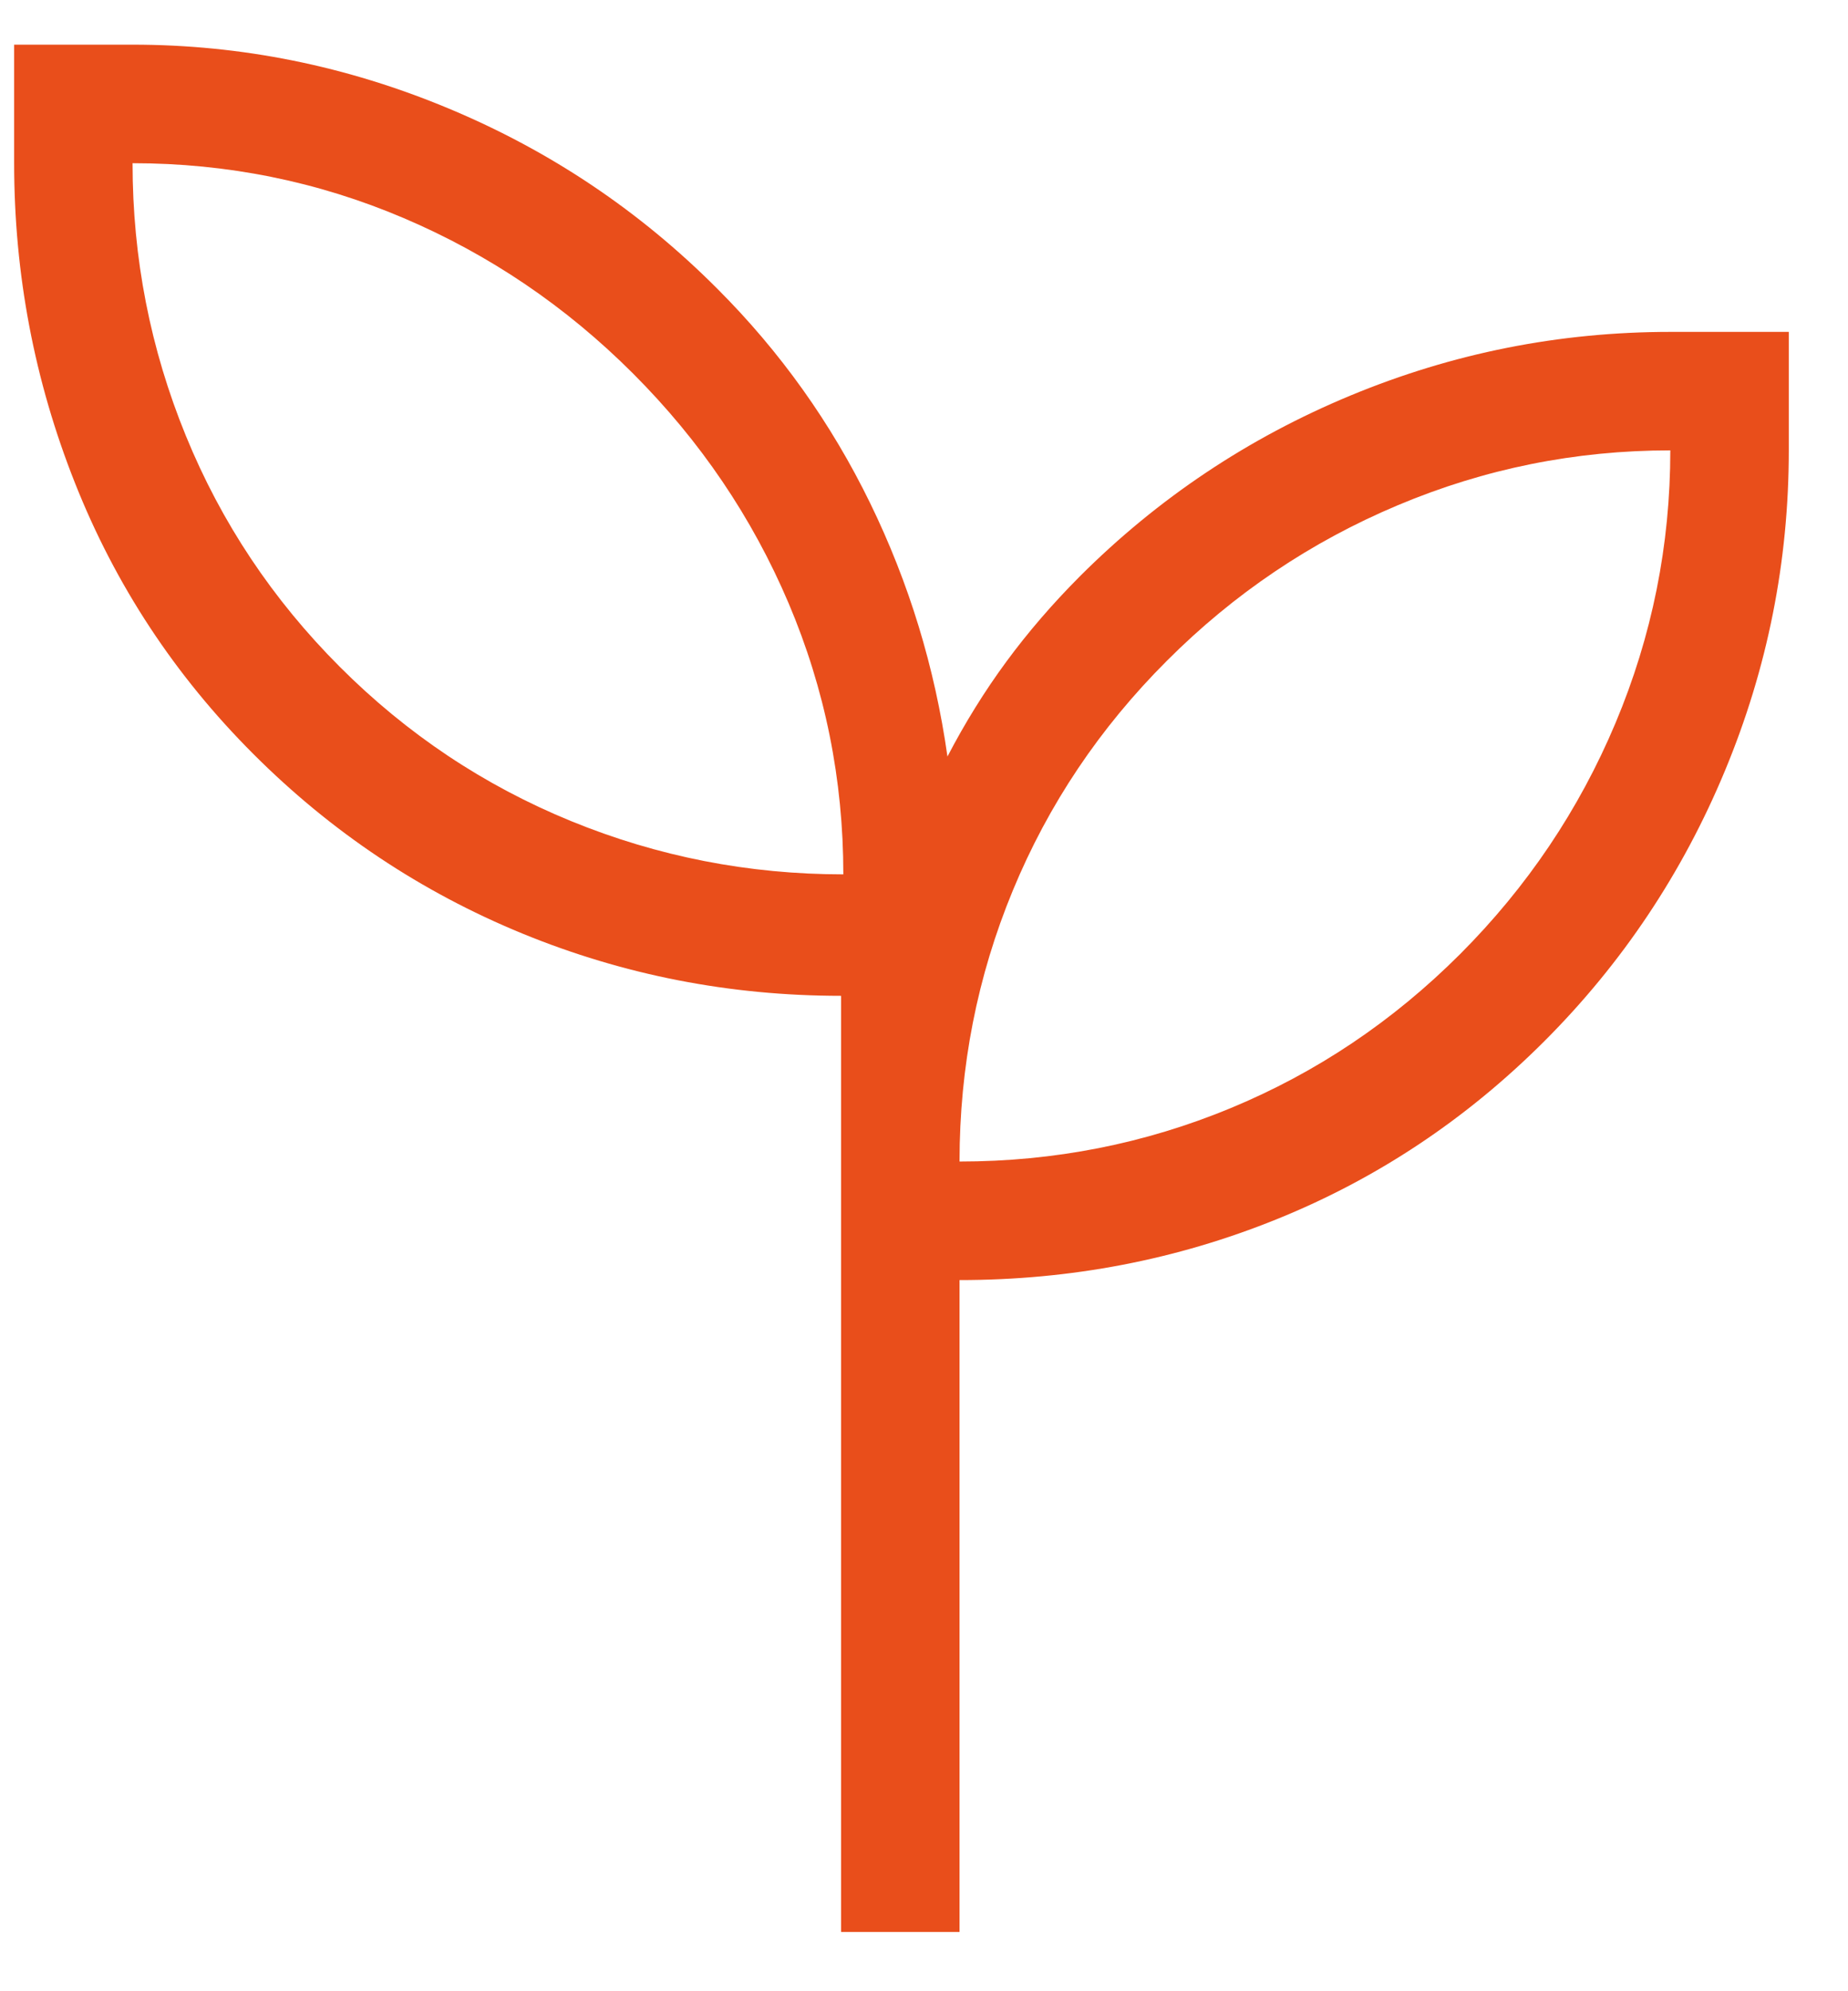 <svg width="26" height="28" viewBox="0 0 26 28" fill="none" xmlns="http://www.w3.org/2000/svg">
<path d="M11.833 27.167V14.003C10.269 14.003 8.774 13.711 7.349 13.127C5.924 12.542 4.661 11.7 3.561 10.599C2.461 9.499 1.625 8.23 1.055 6.792C0.484 5.354 0.199 3.855 0.199 2.295V0.628H1.865C3.395 0.628 4.876 0.927 6.308 1.524C7.741 2.121 9.003 2.967 10.096 4.064C10.979 4.947 11.694 5.95 12.242 7.074C12.79 8.198 13.153 9.386 13.33 10.638C13.576 10.166 13.851 9.722 14.157 9.306C14.463 8.89 14.809 8.489 15.195 8.102C16.293 7.006 17.561 6.159 19 5.562C20.439 4.965 21.939 4.667 23.5 4.667H25.167V6.333C25.167 7.895 24.868 9.396 24.27 10.835C23.672 12.275 22.825 13.544 21.727 14.642C20.629 15.739 19.374 16.574 17.963 17.144C16.552 17.715 15.064 18 13.5 18V27.167H11.833ZM11.865 12.295C11.865 10.962 11.608 9.691 11.095 8.482C10.581 7.274 9.852 6.198 8.907 5.253C7.963 4.309 6.886 3.58 5.678 3.066C4.47 2.552 3.199 2.295 1.865 2.295C1.865 3.628 2.115 4.906 2.615 6.128C3.115 7.351 3.838 8.434 4.782 9.378C5.727 10.323 6.81 11.045 8.032 11.545C9.254 12.045 10.532 12.295 11.865 12.295ZM13.5 16.333C14.833 16.333 16.104 16.083 17.312 15.583C18.521 15.083 19.597 14.361 20.542 13.417C21.486 12.472 22.215 11.389 22.729 10.167C23.243 8.944 23.5 7.667 23.5 6.333C22.167 6.333 20.889 6.59 19.667 7.104C18.444 7.618 17.361 8.347 16.417 9.292C15.472 10.236 14.75 11.312 14.25 12.521C13.75 13.729 13.5 15 13.5 16.333Z" fill="#E94E1B"/>
</svg>
